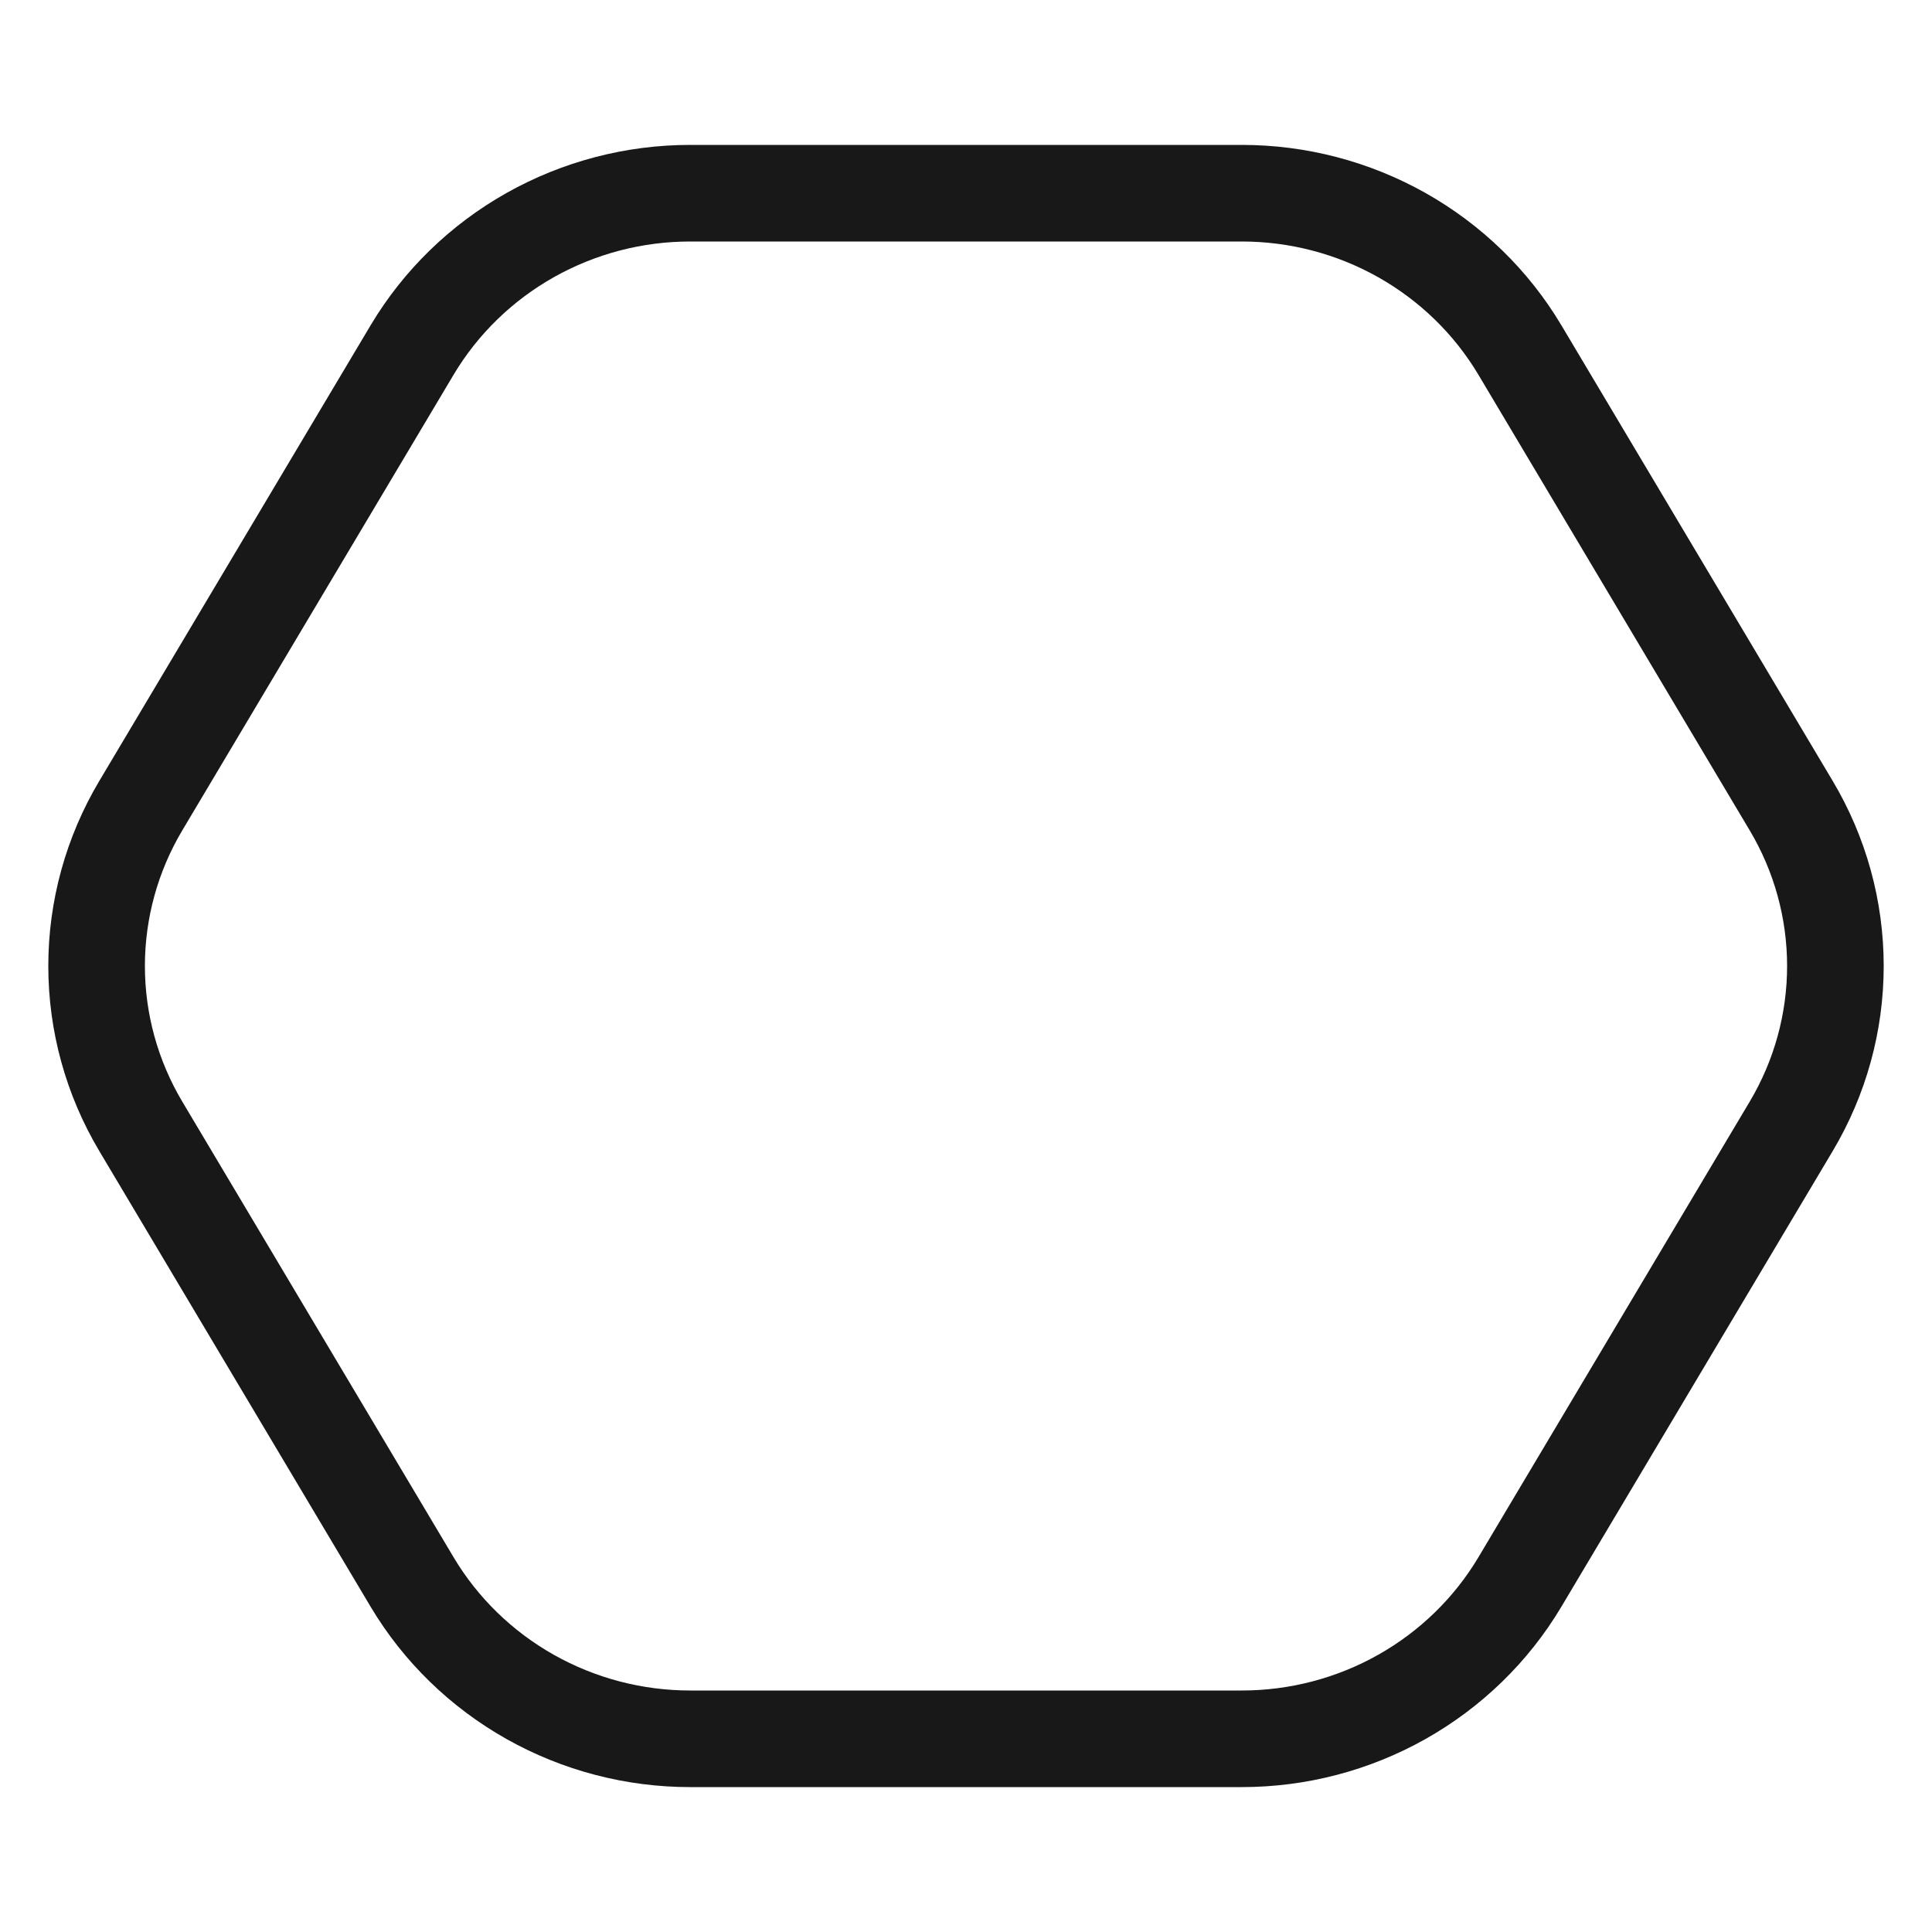 <?xml version="1.0" encoding="UTF-8"?> <svg xmlns="http://www.w3.org/2000/svg" width="40" height="40" viewBox="0 0 40 40" fill="none"><path d="M25.705 4H14.295C13.131 3.999 11.988 4.298 10.977 4.867C9.967 5.436 9.125 6.254 8.535 7.242L2.917 16.677C2.316 17.685 2 18.832 2 20C2 21.168 2.316 22.315 2.917 23.323L8.535 32.758C9.125 33.746 9.967 34.564 10.977 35.133C11.988 35.702 13.131 36.001 14.295 36H25.705C26.869 36.001 28.012 35.702 29.023 35.133C30.033 34.564 30.875 33.746 31.465 32.758L37.083 23.323C37.684 22.315 38 21.168 38 20C38 18.832 37.684 17.685 37.083 16.677L31.465 7.242C30.875 6.254 30.033 5.436 29.023 4.867C28.012 4.298 26.869 3.999 25.705 4Z" stroke="#181818" stroke-width="2"></path></svg> 